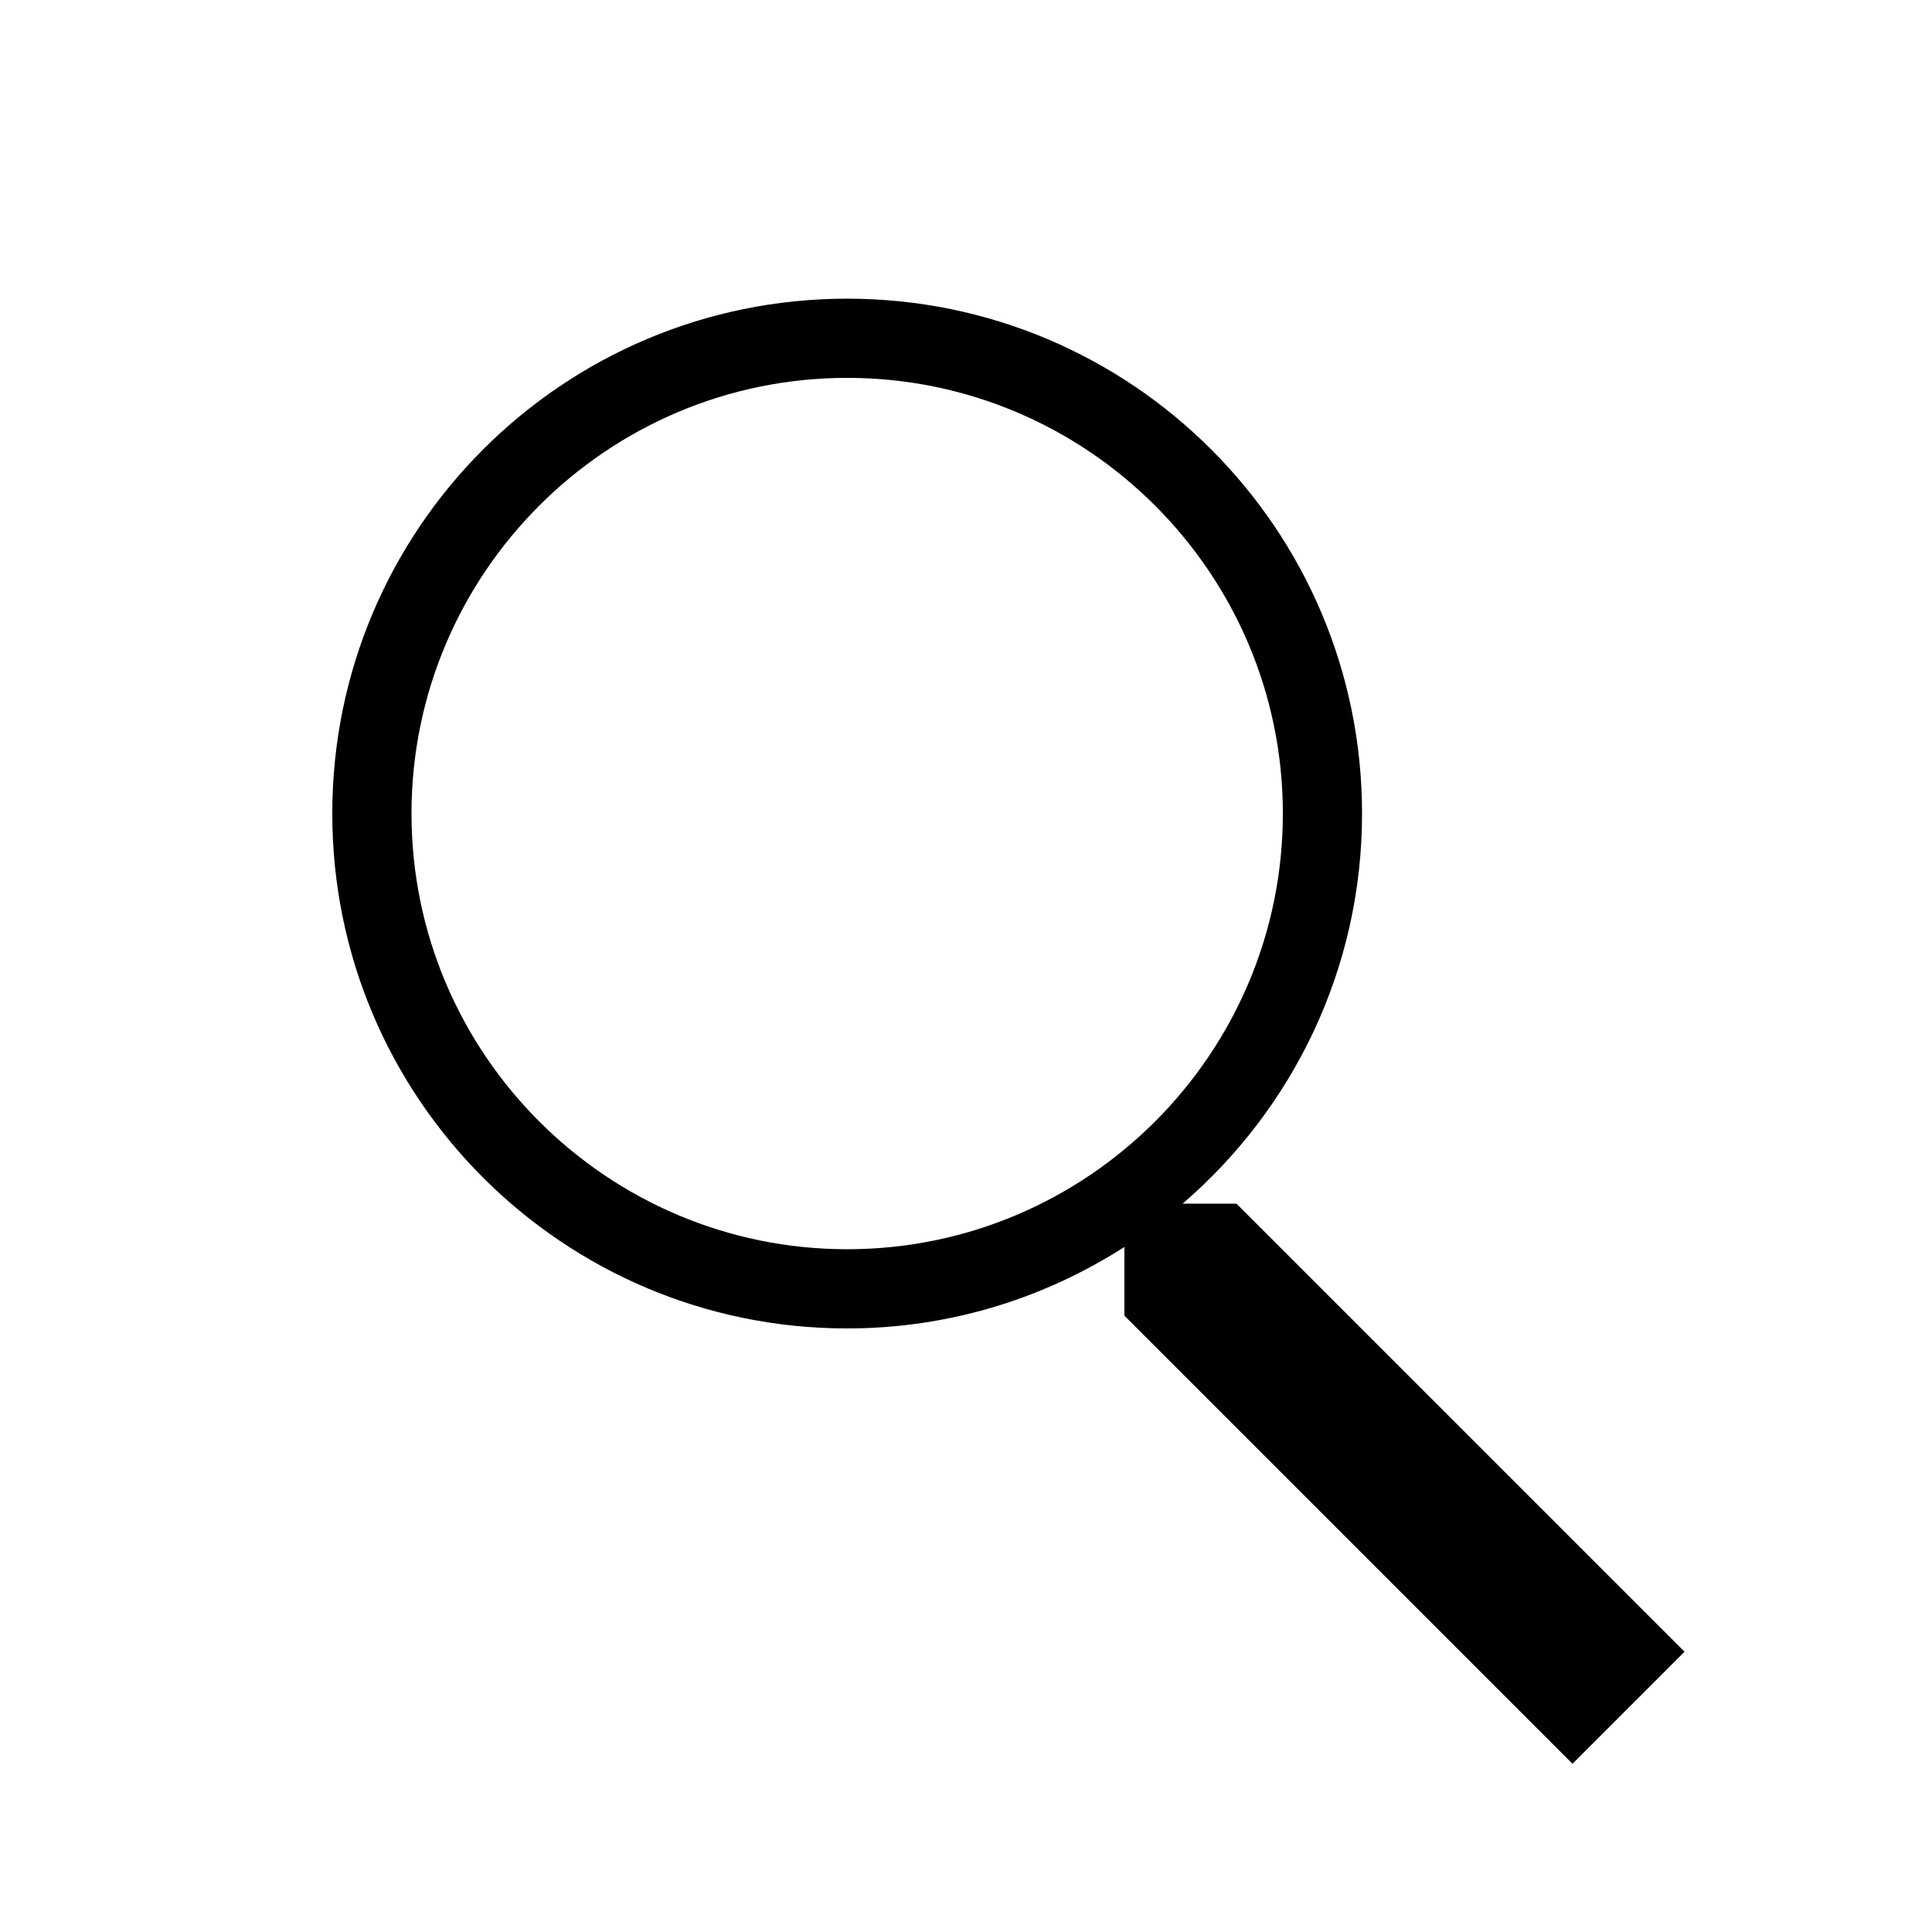 <?xml version="1.0" encoding="UTF-8"?>
<!-- Uploaded to: ICON Repo, www.svgrepo.com, Generator: ICON Repo Mixer Tools -->
<svg fill="#000000" width="800px" height="800px" version="1.1" viewBox="144 144 512 512" xmlns="http://www.w3.org/2000/svg">
 <path d="m471.67 462.98h-14.262c29.07-25.023 47.547-62.012 47.547-103.38 0-75.359-61.09-136.45-136.45-136.45-75.359 0-136.45 61.09-136.45 136.45s61.09 136.45 136.45 136.45c27.078 0 52.25-7.988 73.473-21.59v18.207l118.75 118.75 29.688-29.688zm-218.62-103.38c0-63.664 51.793-115.46 115.46-115.46 63.664 0 115.46 51.793 115.46 115.46 0 63.664-51.793 115.46-115.46 115.46-63.664 0-115.46-51.797-115.46-115.46z"/>
</svg>